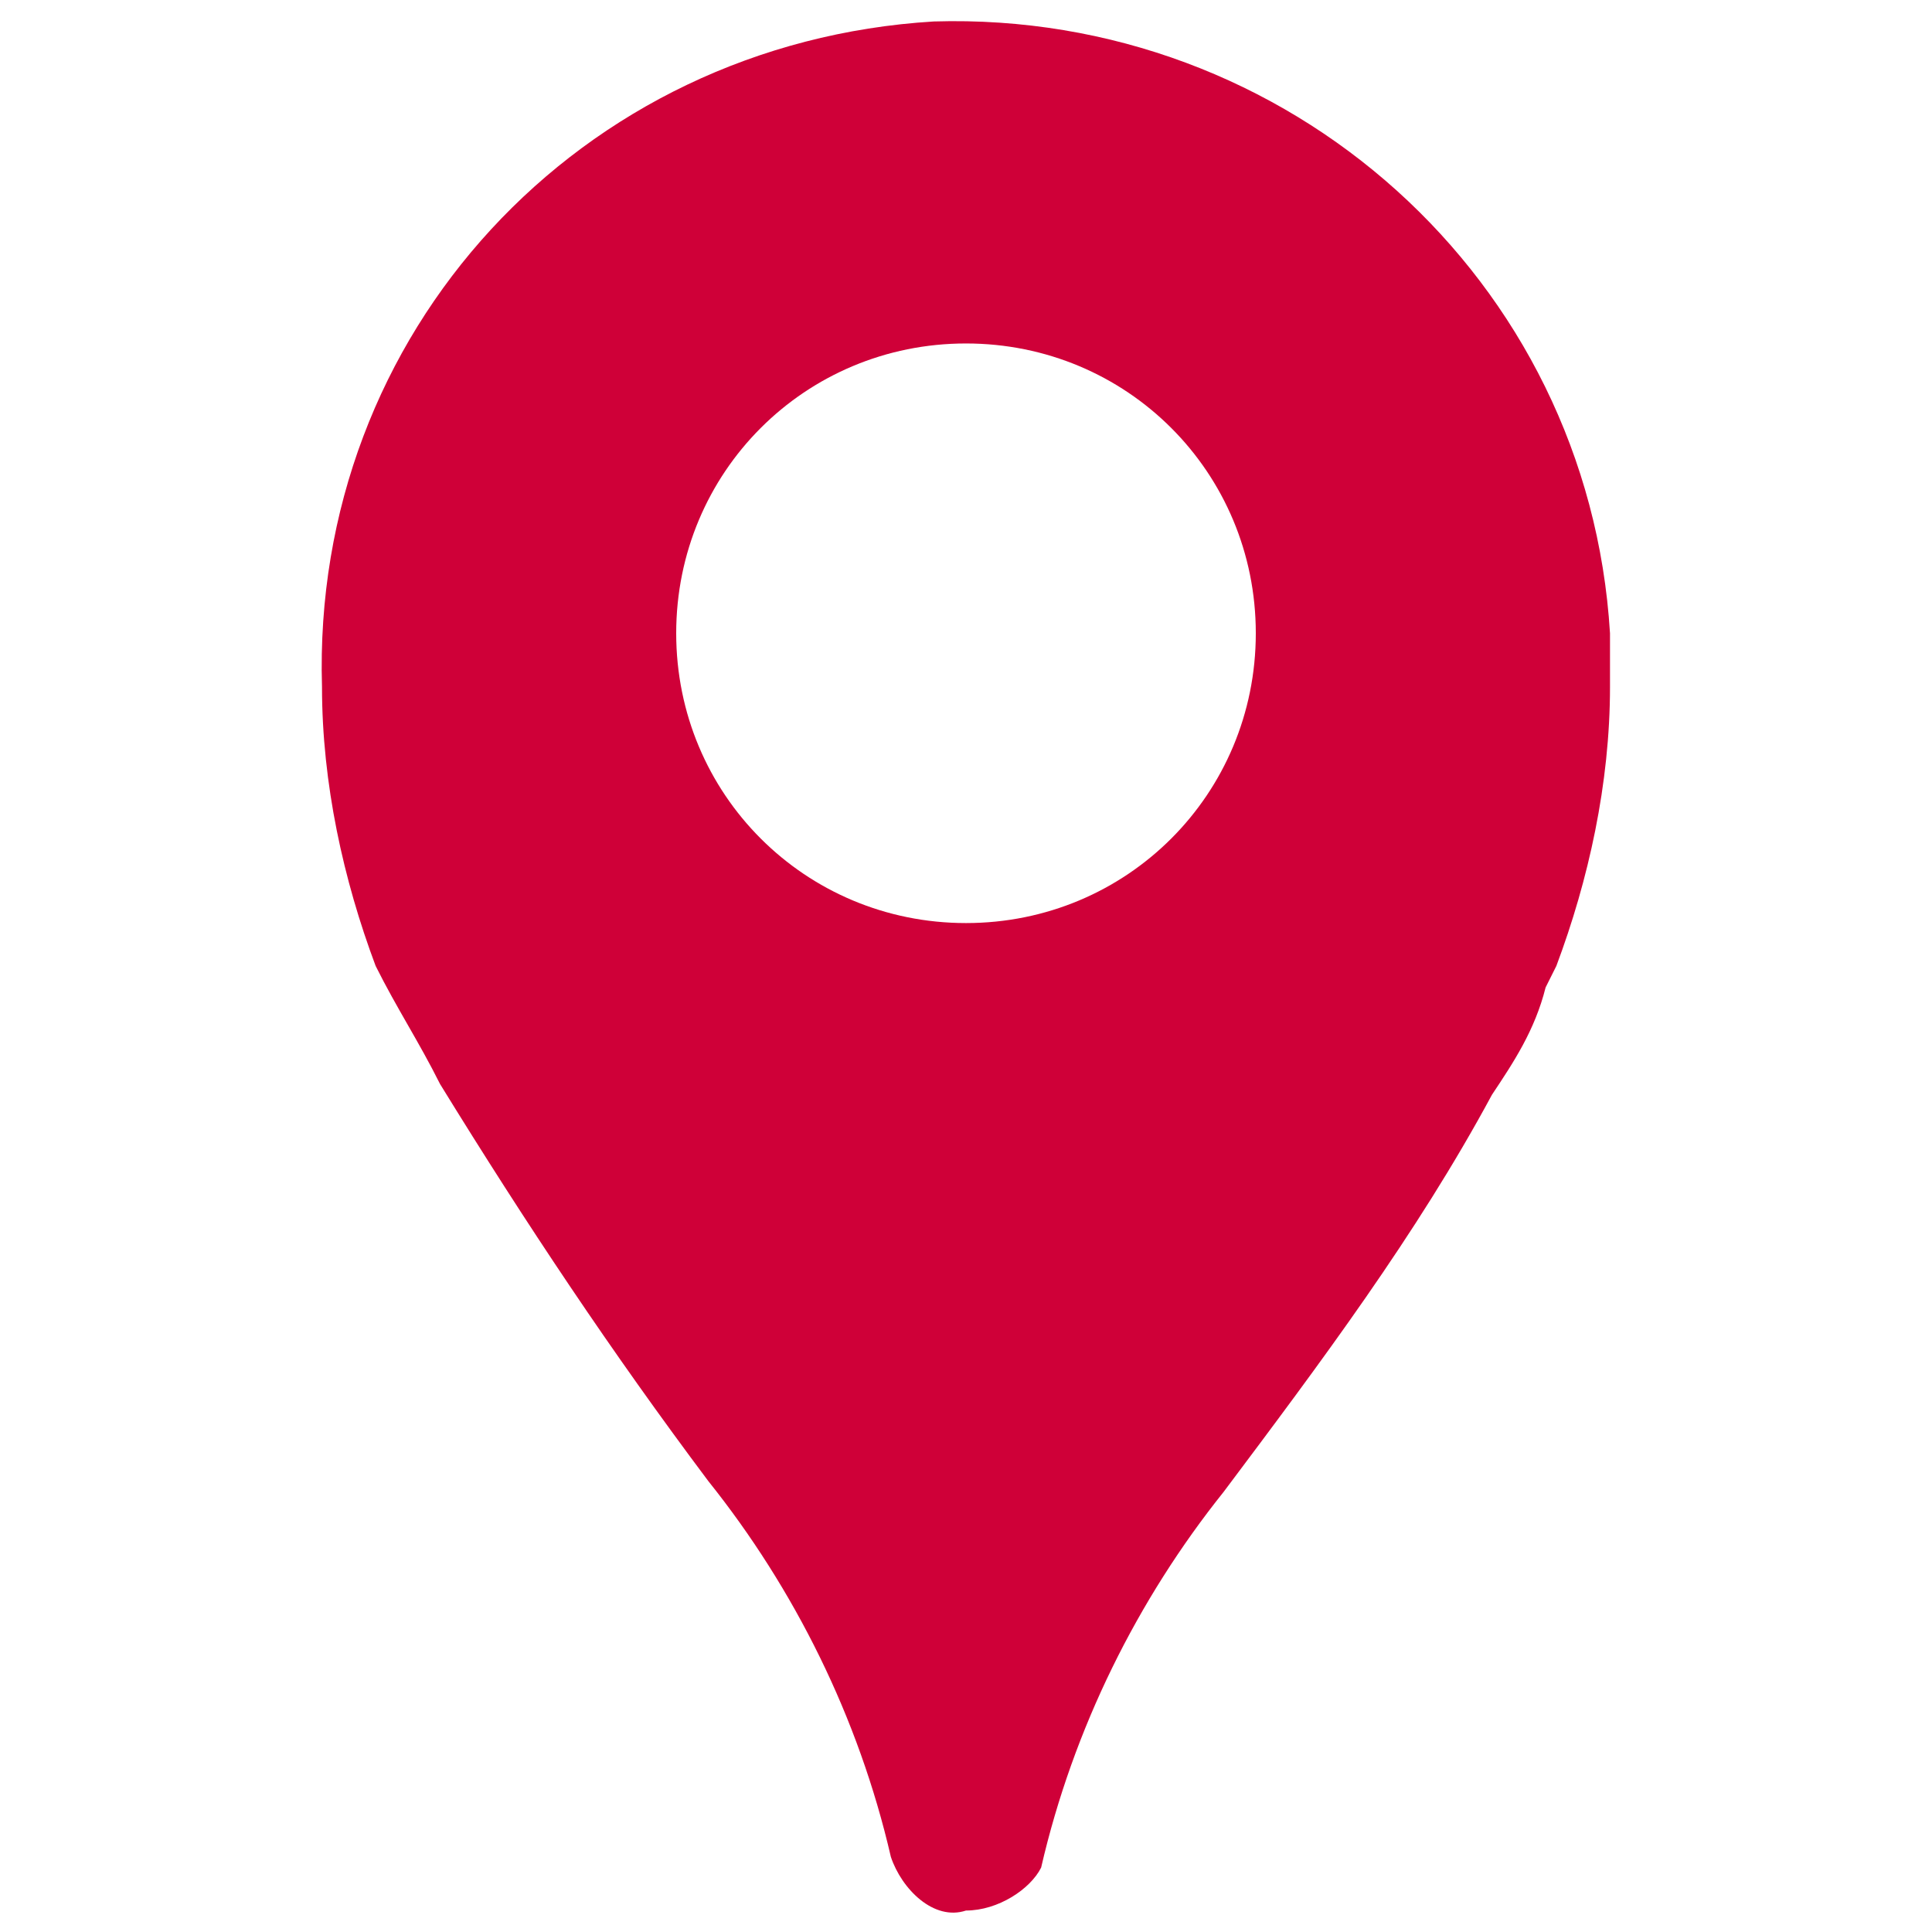 <?xml version="1.0" encoding="utf-8"?>
<!-- Generator: Adobe Illustrator 24.3.0, SVG Export Plug-In . SVG Version: 6.00 Build 0)  -->
<svg version="1.1" id="Capa_1" xmlns="http://www.w3.org/2000/svg" xmlns:xlink="http://www.w3.org/1999/xlink" x="0px" y="0px"
	 viewBox="0 0 18 18" style="enable-background:new 0 0 18 18;" xml:space="preserve">
<style type="text/css">
	.st0{fill:#CF0038;}
</style>
<path class="st0" d="M8.7,0.2C5.4,0.4,2.9,3.1,3,6.4C3,7.3,3.2,8.2,3.5,9c0.2,0.4,0.4,0.7,0.6,1.1c0.8,1.3,1.6,2.5,2.5,3.7
	c0.8,1,1.4,2.2,1.7,3.5c0.1,0.3,0.4,0.6,0.7,0.5c0.3,0,0.6-0.2,0.7-0.4c0.3-1.3,0.9-2.5,1.7-3.5c0.9-1.2,1.8-2.4,2.5-3.7
	c0.2-0.3,0.4-0.6,0.5-1L14.5,9C14.8,8.2,15,7.3,15,6.4V5.9C14.8,2.6,12,0.1,8.7,0.2z M9,8.6c-1.5,0-2.7-1.2-2.7-2.7S7.5,3.2,9,3.2
	s2.7,1.2,2.7,2.7S10.5,8.6,9,8.6L9,8.6z"/>
</svg>
